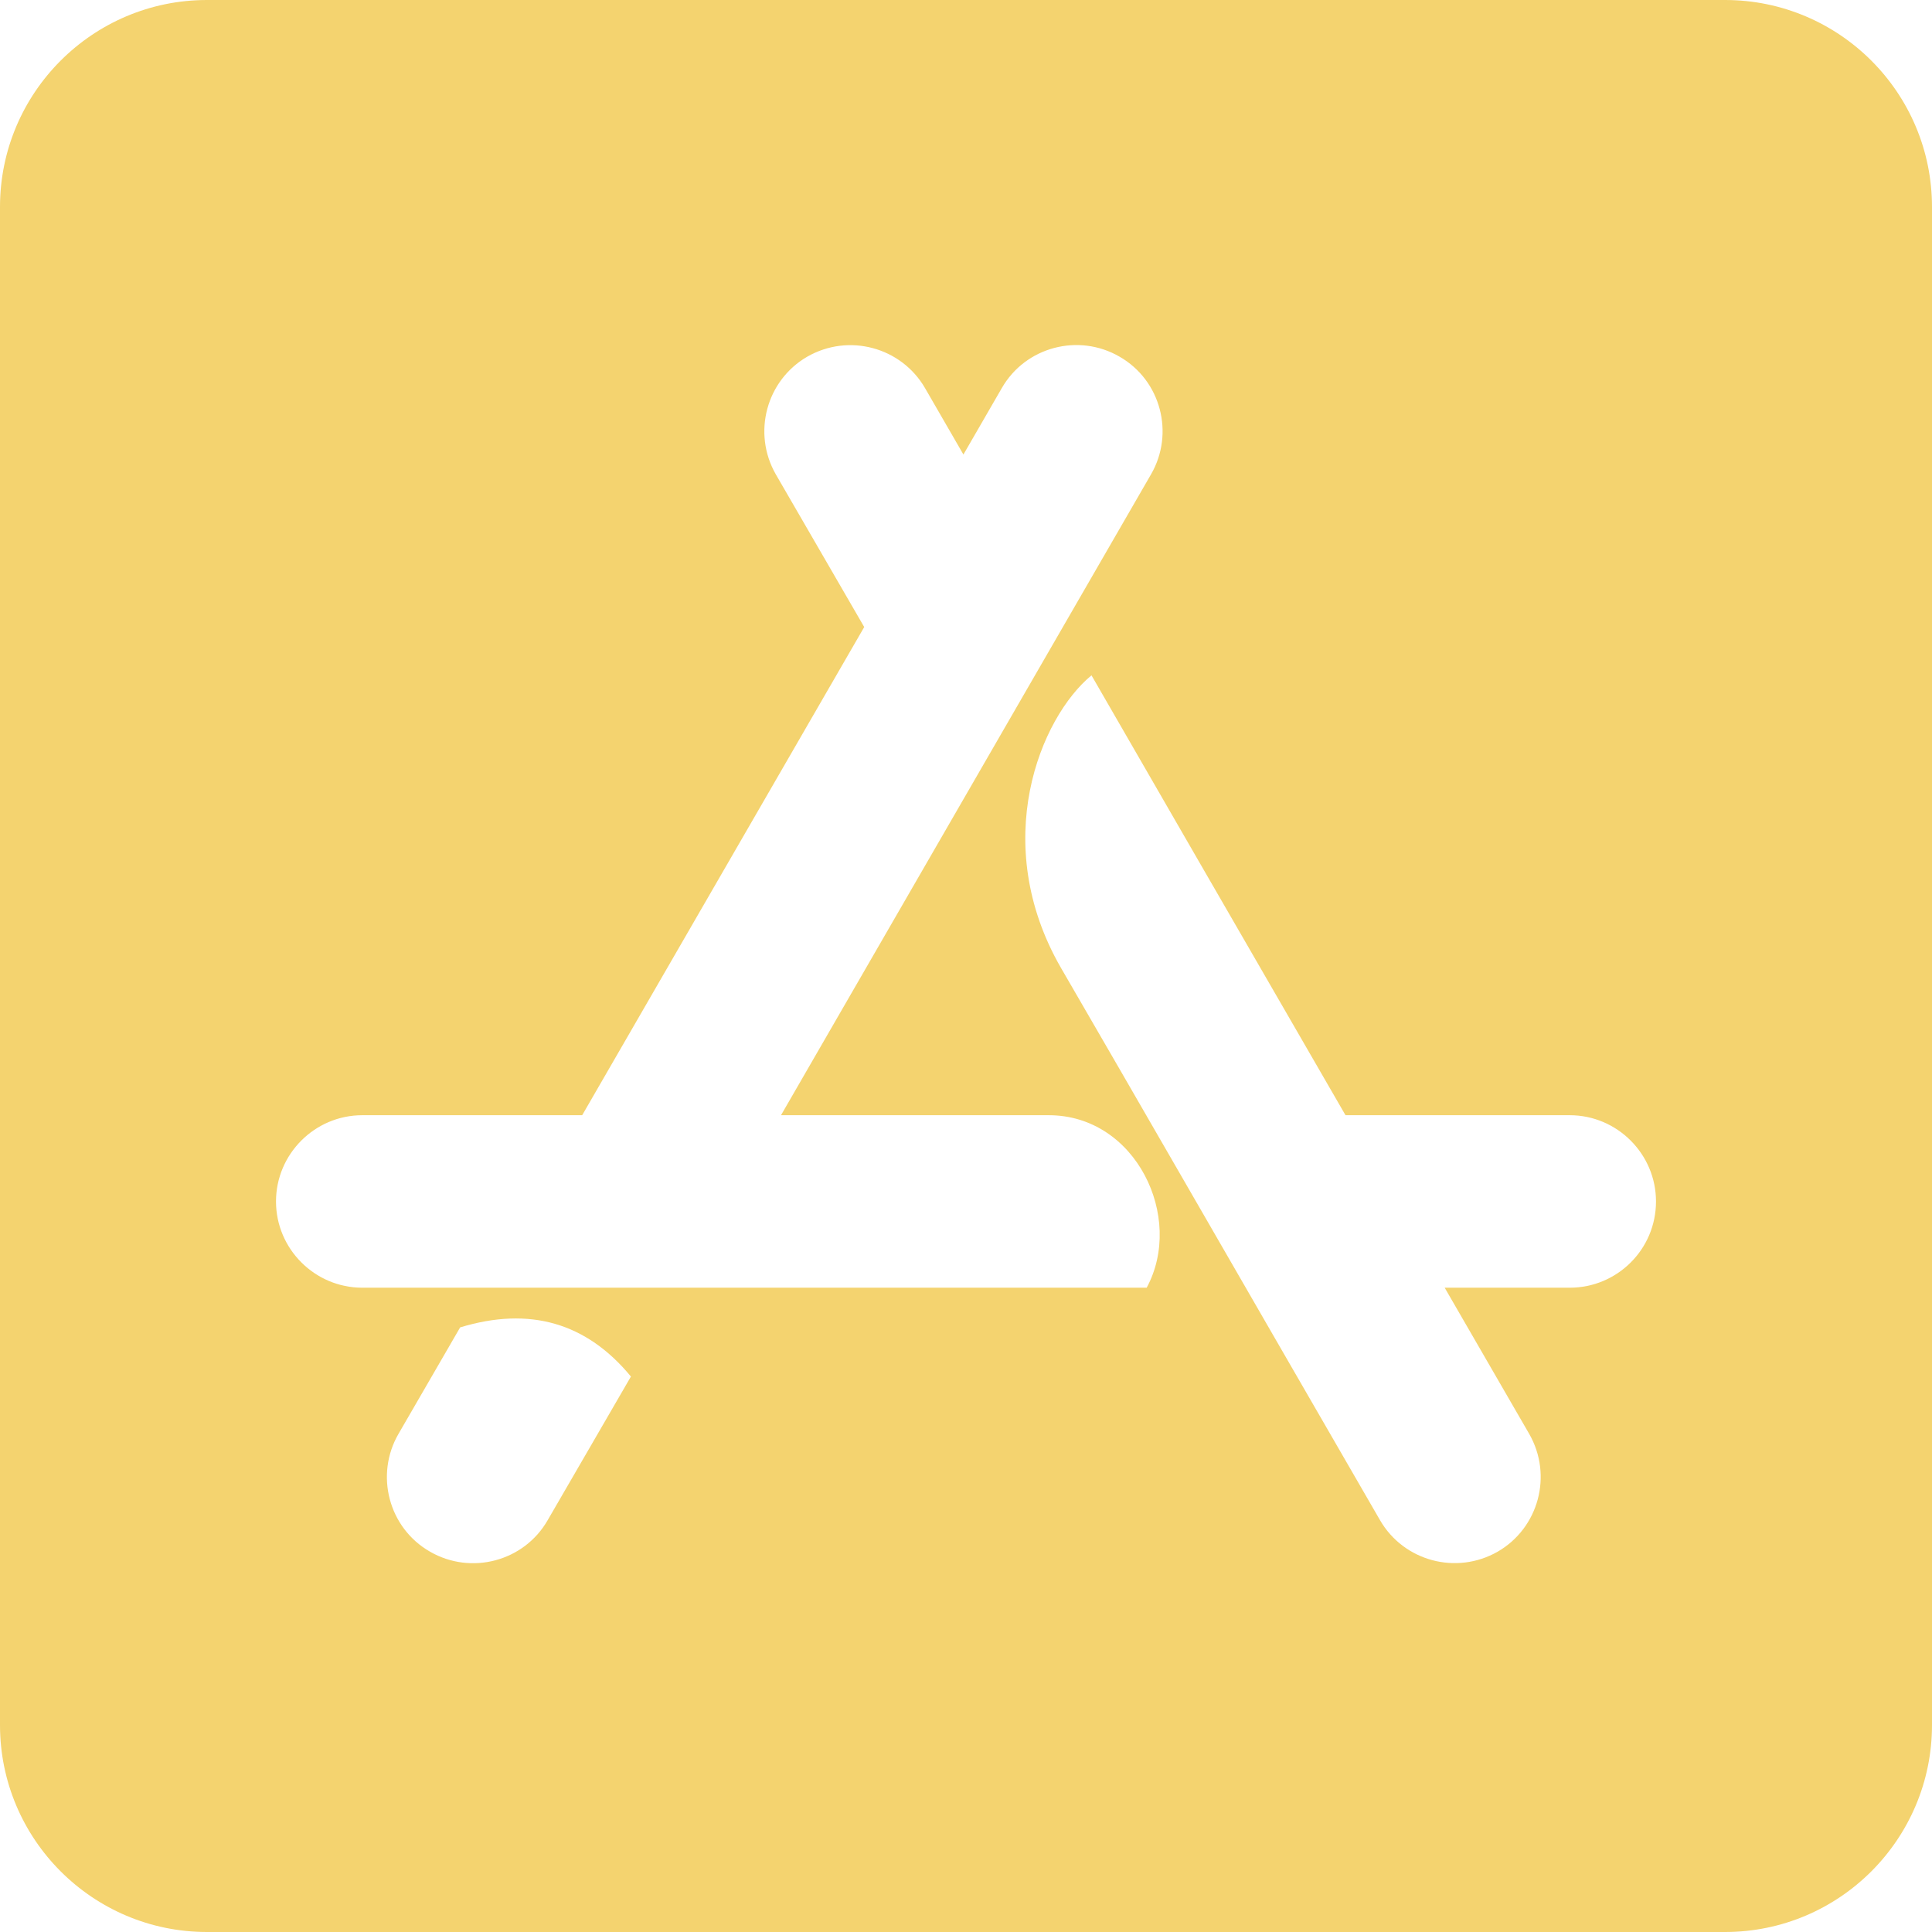 <svg width="128" height="128" viewBox="0 0 128 128" fill="none" xmlns="http://www.w3.org/2000/svg">
<g clip-path="url(#clip0_1997_4976)">
<path d="M114.286 0H13.714C6.143 0 0 6.143 0 13.714V114.286C0 121.857 6.143 128 13.714 128H114.286C121.857 128 128 121.857 128 114.286V13.714C128 6.143 121.857 0 114.286 0ZM36.286 100.714C34.714 103.457 31.2 104.371 28.486 102.8C25.743 101.229 24.829 97.714 26.4 95L30.486 87.943C35.086 86.543 38.857 87.629 41.8 91.2L36.286 100.714ZM75.971 85.314H24C20.857 85.314 18.286 82.743 18.286 79.6C18.286 76.457 20.857 73.886 24 73.886H38.571L57.257 41.543L51.4 31.429C49.829 28.686 50.771 25.2 53.486 23.629C56.229 22.057 59.714 23 61.286 25.714L63.829 30.114L66.371 25.714C67.943 22.971 71.457 22.057 74.171 23.629C76.914 25.2 77.829 28.714 76.257 31.429L51.743 73.886H69.486C75.257 73.886 78.486 80.657 75.971 85.314ZM104 85.314H95.714L101.314 95C102.886 97.743 101.943 101.229 99.229 102.8C96.486 104.371 93 103.429 91.429 100.714C82.029 84.457 75 72.229 70.286 64.114C65.514 55.829 68.914 47.543 72.314 44.743C76.057 51.229 81.657 60.943 89.143 73.886H104C107.143 73.886 109.714 76.457 109.714 79.6C109.714 82.771 107.143 85.314 104 85.314Z" fill="#F4D36F"/>
</g>
<defs>
<clipPath id="clip0_1997_4976">
<rect width="128" height="128" fill="white"/>
</clipPath>
</defs>
</svg>
